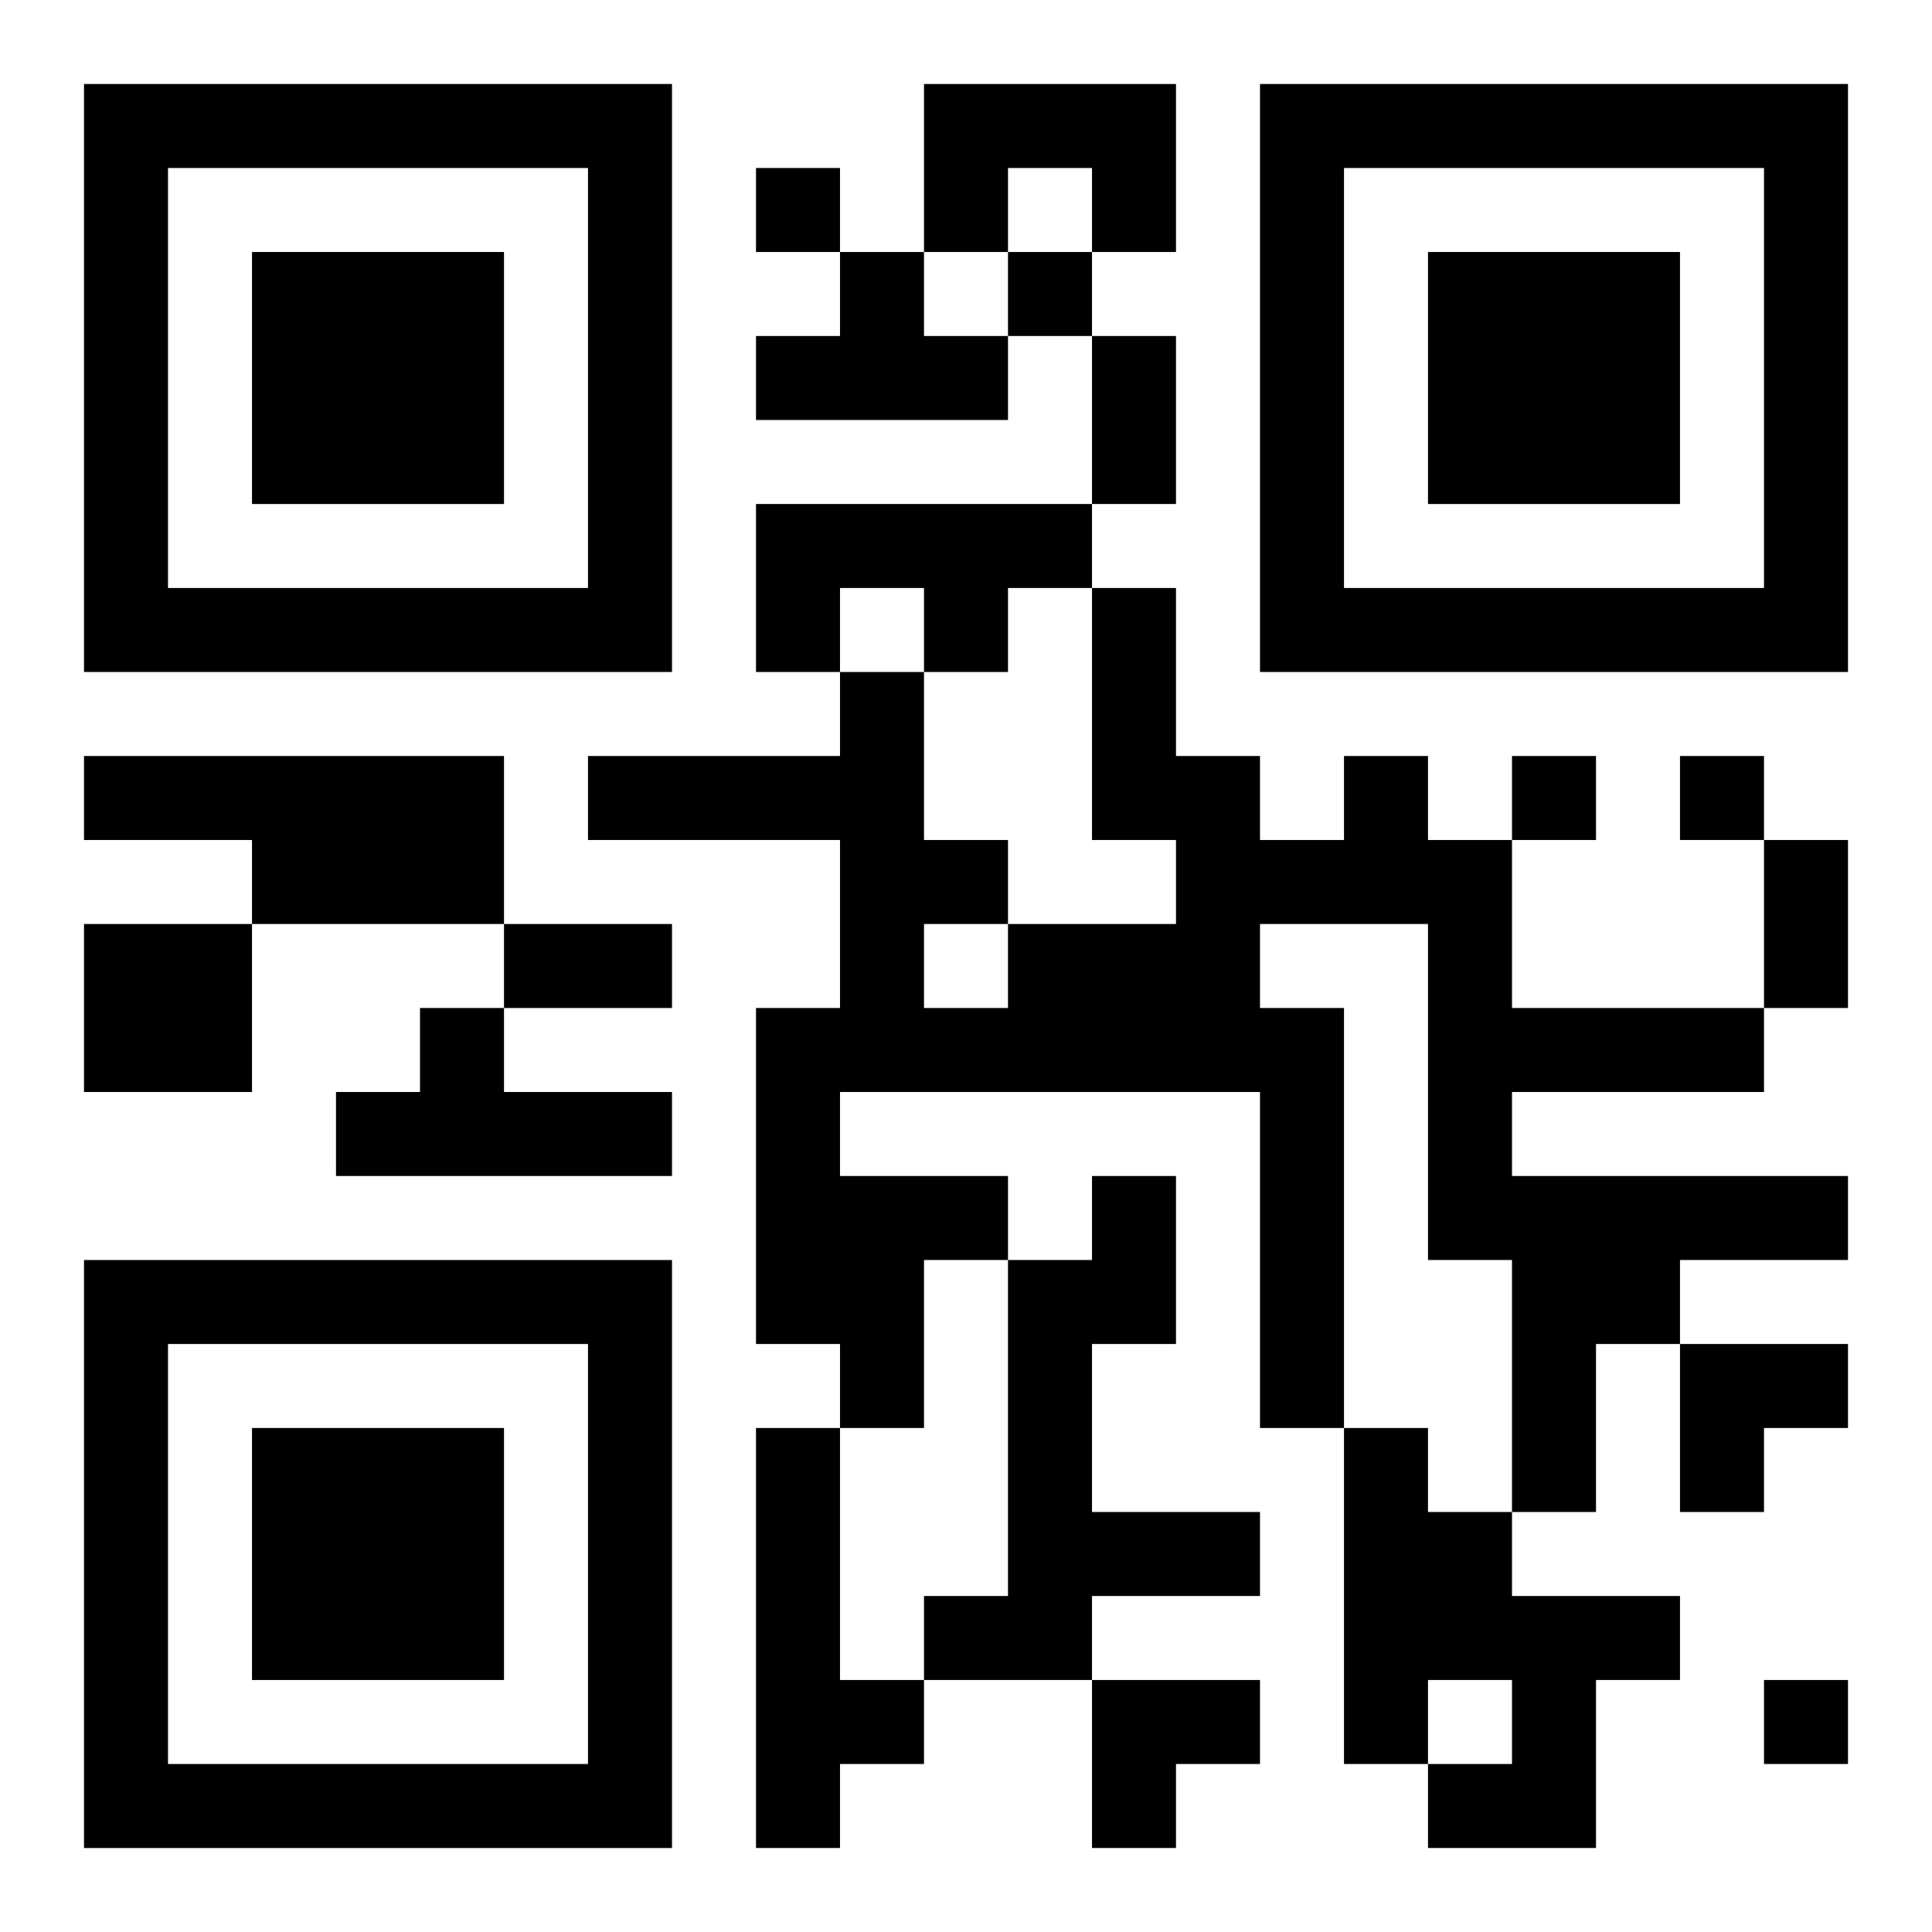 <?xml version="1.0" encoding="UTF-8"?>
<svg width="250" height="250" baseProfile="full" version="1.1" viewBox="-1 -1 23 23" xmlns="http://www.w3.org/2000/svg" xmlns:xlink="http://www.w3.org/1999/xlink"><symbol id="a"><path d="m0 7v7h7v-7h-7zm1 1h5v5h-5v-5zm1 1v3h3v-3h-3z"/></symbol><use y="-7" xlink:href="#a"/><use y="7" xlink:href="#a"/><use x="14" y="-7" xlink:href="#a"/><path d="m10 0h3v2h-1v-1h-1v1h-1v-2m-1 2h1v1h1v1h-3v-1h1v-1m-1 3h4v1h-1v1h-1v-1h-1v1h-1v-2m-8 3h5v2h-3v-1h-2v-1m15 0h1v1h1v2h3v1h-3v1h4v1h-2v1h-1v2h-1v-3h-1v-4h-2v1h1v5h-1v-4h-5v1h2v1h-1v2h-1v-1h-1v-4h1v-2h-3v-1h3v-1h1v2h1v1h2v-1h-1v-3h1v2h1v1h1v-1m-5 2v1h1v-1h-1m-10 0h2v2h-2v-2m4 1h1v1h2v1h-4v-1h1v-1m8 2h1v2h-1v2h2v1h-2v1h-2v-1h1v-4h1v-1m-4 3h1v3h1v1h-1v1h-1v-5m7 0h1v1h1v1h2v1h-1v2h-2v-1h1v-1h-1v1h-1v-4m-7-15v1h1v-1h-1m3 1v1h1v-1h-1m6 6v1h1v-1h-1m2 0v1h1v-1h-1m1 11v1h1v-1h-1m-8-16h1v2h-1v-2m8 6h1v2h-1v-2m-15 1h2v1h-2v-1m14 5h2v1h-1v1h-1zm-7 4h2v1h-1v1h-1z"/></svg>

